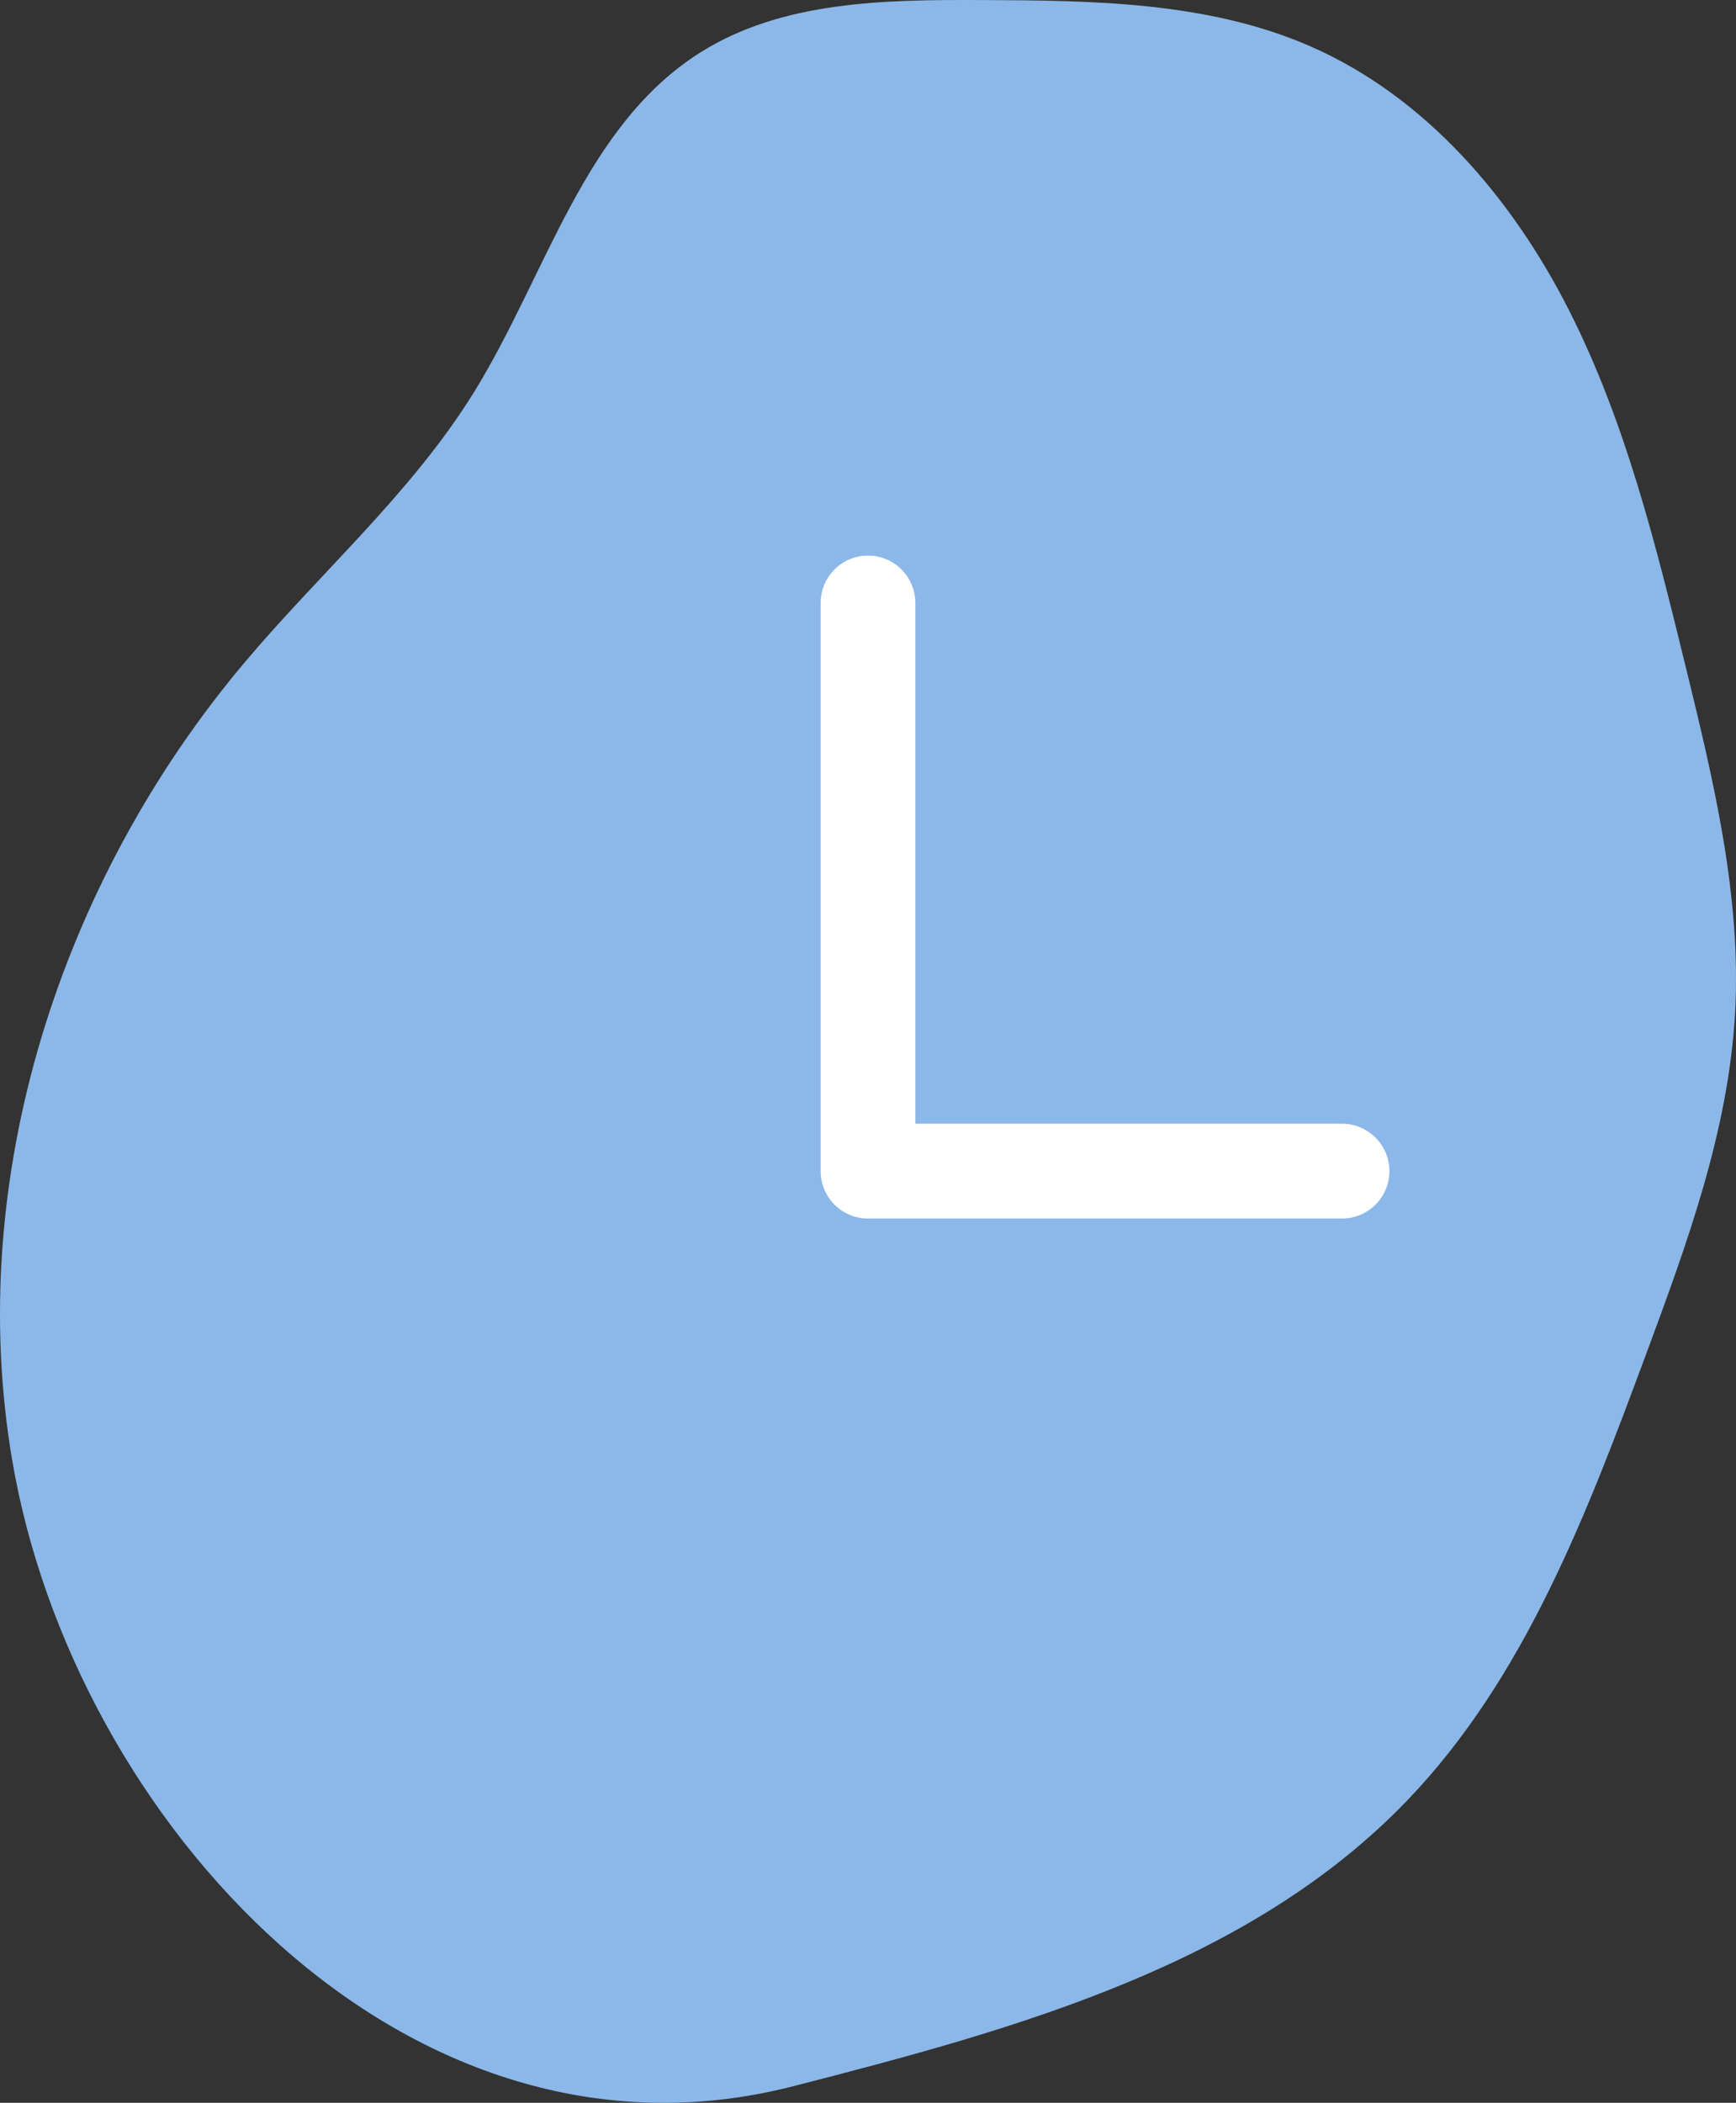 <svg xmlns="http://www.w3.org/2000/svg" width="400.086" height="484.385" viewBox="0 0 400.086 484.385"><rect x="0" y="0" width="400.086" height="484.385" fill="#333333" stroke="none"/><path d="M514.132,446.169c-11.029-64.86,11.042-133.274,53.394-183.62,17.585-20.908,38.587-39.155,52.979-62.376,16.737-27.008,25.34-61.411,52.227-78.337,18.865-11.876,42.519-12.156,64.806-12.066,25.7.1,52.231.374,75.781,10.664,26.517,11.588,46.487,34.957,59.581,60.766s20.074,54.21,26.949,82.323c6.4,26.17,12.841,52.808,11.327,79.708-1.533,27.13-11.088,53.088-20.538,78.568-13.626,36.72-27.937,74.564-55.1,102.785-36.558,37.974-90.4,52.65-141.467,65.749C604.793,613.237,528.2,528.867,514.132,446.169Z" transform="translate(-511.314 -109.76)" fill="#8bb8e8"/><path d="M924.069,6812.306H814.922a10.915,10.915,0,0,1-10.915-10.915V6670.415a10.915,10.915,0,0,1,21.829,0v120.062h98.232a10.915,10.915,0,1,1,0,21.829Z" transform="translate(-614.88 -6531.622)" fill="#fff"/></svg>